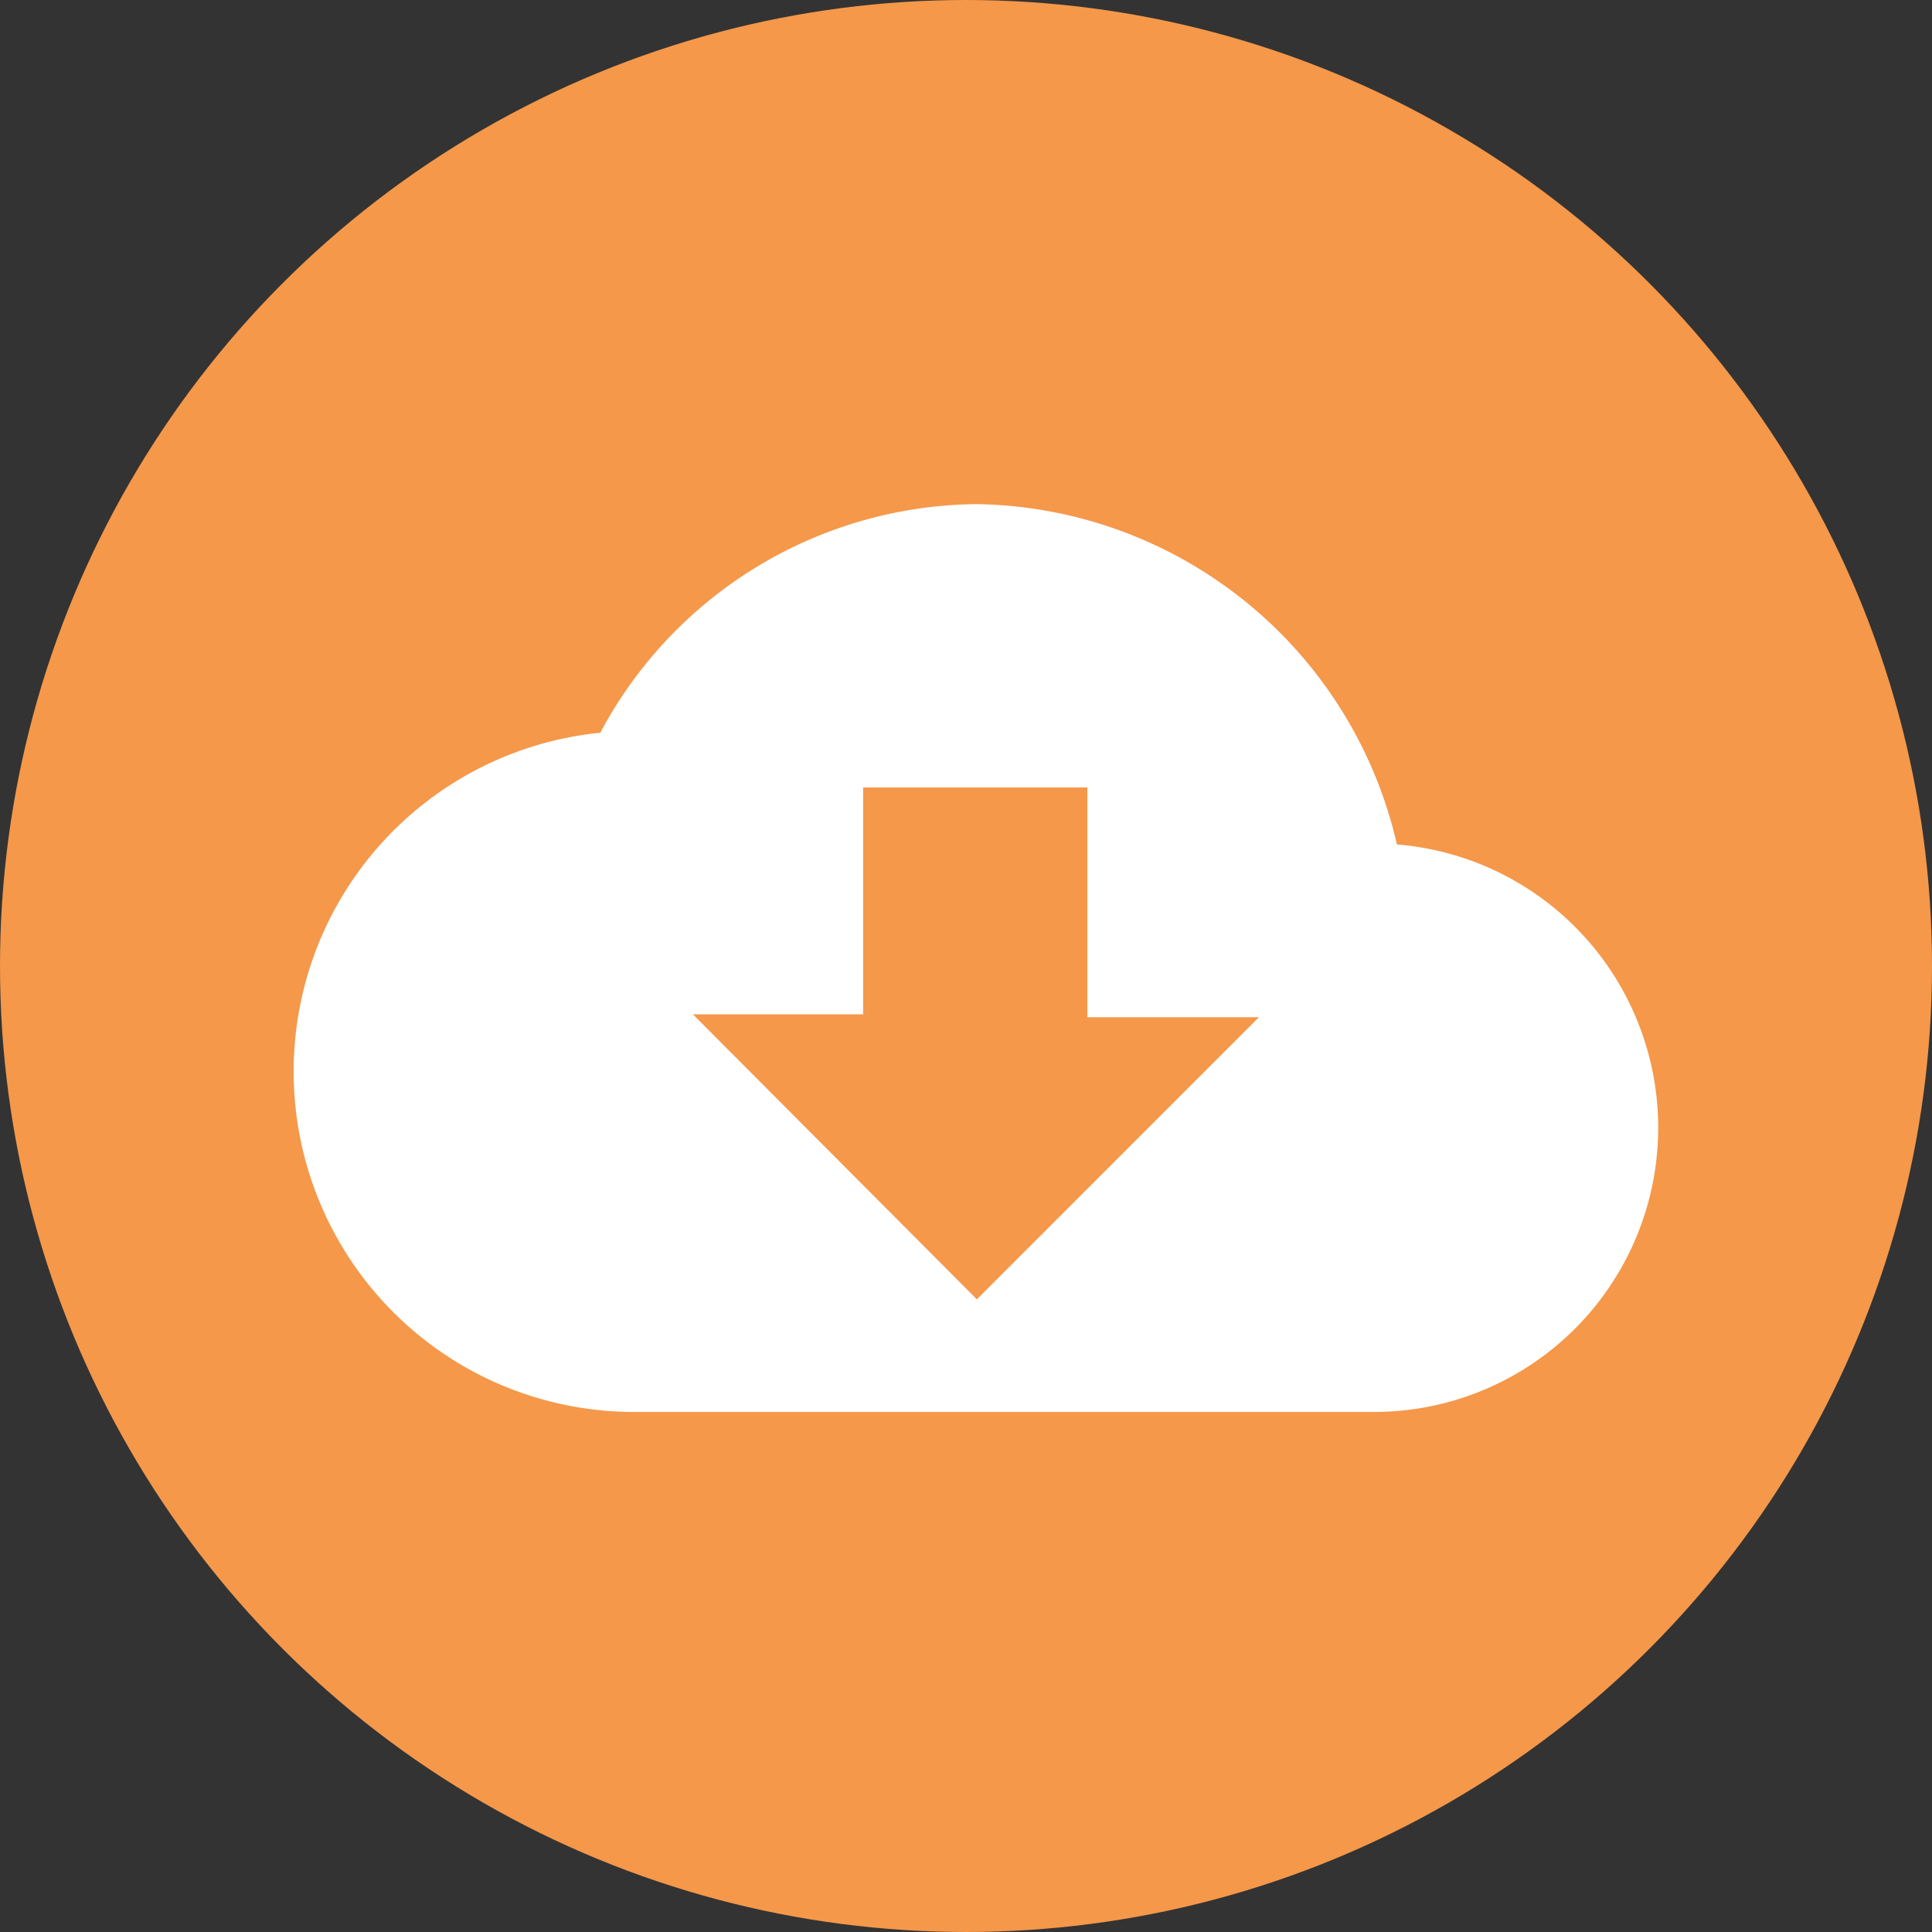 <svg xmlns="http://www.w3.org/2000/svg" width="46" height="46" viewBox="0 0 46 46">
  <rect x="0" y="0" width="46" height="46" fill="#333333" stroke="none"/>
  <g id="그룹_2926" data-name="그룹 2926" transform="translate(-705 -7268)">
    <circle id="타원_78" data-name="타원 78" cx="23" cy="23" r="23" transform="translate(705 7268)" fill="#f5984a"/>
    <g id="그룹_1239" data-name="그룹 1239" transform="translate(-33.082 310.395)">
      <path id="패스_987" data-name="패스 987" d="M771.341,6961.708a10.427,10.427,0,0,0-10-8.1,10.253,10.253,0,0,0-8.966,5.443,8.106,8.106,0,0,0,.813,16.172h17.6a6.767,6.767,0,0,0,.553-13.512Zm-10,10.834-6.762-6.787h4.053v-5.4h5.34v5.469h4.085Z" transform="translate(0 16)" fill="#fff"/>
    </g>
  </g>
</svg>
